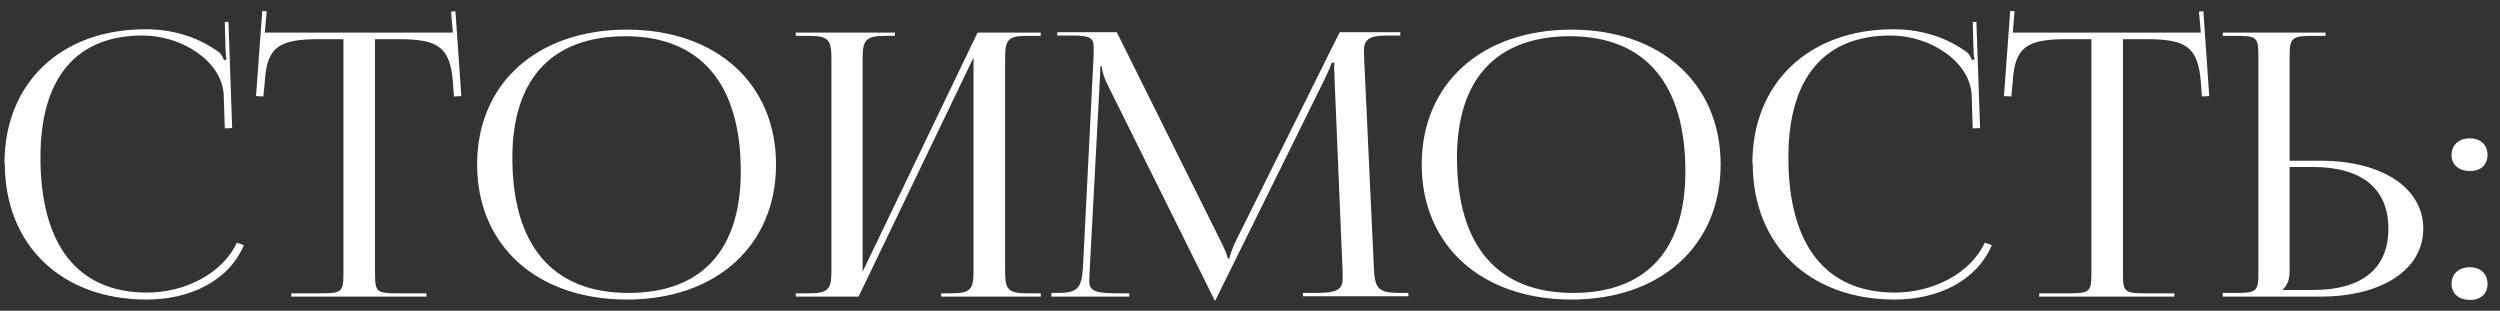 <?xml version="1.0" encoding="UTF-8"?> <svg xmlns="http://www.w3.org/2000/svg" width="177" height="22" viewBox="0 0 177 22" fill="none"><rect x="0" y="0" width="177" height="22" fill="#333333" stroke="none"/> <path d="M0.342 11.588C0.342 17.36 4.372 21.208 10.377 21.208C13.367 21.208 16.149 19.96 17.267 17.36L16.773 17.178C15.759 19.362 13.107 20.714 10.403 20.714C5.516 20.714 2.864 17.36 2.864 11.146C2.864 5.53 5.386 2.514 10.091 2.514C12.899 2.514 15.681 4.334 15.838 6.674L15.915 9.092L16.436 9.066L16.175 1.552H15.915L15.967 3.45C15.967 3.71 15.993 3.996 16.046 4.204L15.864 4.256C15.786 4.074 15.681 3.866 15.552 3.736C14.069 2.618 12.223 2.072 10.3 2.072C4.32 2.072 0.316 5.868 0.316 11.562L0.342 11.588ZM20.623 21H30.191V20.766H28.059C26.681 20.766 26.551 20.636 26.551 19.388V2.774H28.215C30.945 2.774 31.855 3.268 32.063 5.764L32.141 6.83L32.661 6.804L32.245 0.798L31.933 0.824L32.063 2.306H18.751L18.881 0.798L18.569 0.772L18.127 6.804L18.647 6.83L18.751 5.764C18.881 3.268 19.843 2.774 22.599 2.774H24.315V19.388C24.315 20.636 24.185 20.766 22.807 20.766H20.623V21ZM44.386 21.208C50.705 21.208 54.943 17.386 54.943 11.64C54.943 5.92 50.705 2.098 44.386 2.098C38.017 2.098 33.779 5.92 33.779 11.64C33.779 17.386 38.017 21.208 44.386 21.208ZM44.49 20.74C39.135 20.74 36.275 17.386 36.275 11.172C36.275 5.582 39.083 2.566 44.282 2.566C49.587 2.566 52.447 5.92 52.447 12.134C52.447 17.724 49.664 20.74 44.49 20.74ZM56.342 21H60.788L68.926 4.074V19.154C68.926 20.402 68.77 20.766 67.418 20.766H66.638V21H73.684V20.766H72.67C71.292 20.766 71.162 20.402 71.162 19.154V4.152C71.162 2.904 71.292 2.54 72.67 2.54H73.684V2.306H69.212L61.074 19.232V4.152C61.074 2.904 61.256 2.54 62.634 2.54H63.362V2.306H56.342V2.54H57.33C58.708 2.54 58.864 2.904 58.864 4.152V19.154C58.864 20.402 58.708 20.766 57.33 20.766H56.342V21ZM74.44 21H79.952V20.766H78.938C77.352 20.766 77.118 20.48 77.118 19.856C77.118 19.674 77.144 19.466 77.144 19.232L77.872 5.582C77.898 5.114 77.898 4.932 77.898 4.698H78.002C78.002 4.776 78.08 5.27 78.314 5.79L85.906 21.078L85.984 21.26H86.062L86.14 21.078L93.836 5.504C94.096 4.958 94.278 4.516 94.278 4.438H94.46C94.46 4.724 94.46 5.114 94.486 5.582L95.058 19.284V19.726C95.058 20.35 94.85 20.74 93.29 20.74H92.25V20.974H99.712V20.74H99.088C97.528 20.74 97.32 20.376 97.268 18.894L96.592 4.36C96.592 4.1 96.566 3.866 96.566 3.658C96.566 2.904 96.774 2.514 98.178 2.514H99.14V2.28H94.85L87.44 17.178C87.258 17.568 87.05 18.14 87.05 18.296H86.92C86.92 18.14 86.738 17.698 86.478 17.178L79.068 2.28H74.856V2.514H76C77.248 2.514 77.43 2.748 77.43 3.346V3.892L76.676 18.894C76.572 20.35 76.364 20.74 74.908 20.74H74.44V21ZM111.265 21.208C117.583 21.208 121.821 17.386 121.821 11.64C121.821 5.92 117.583 2.098 111.265 2.098C104.895 2.098 100.657 5.92 100.657 11.64C100.657 17.386 104.895 21.208 111.265 21.208ZM111.369 20.74C106.013 20.74 103.153 17.386 103.153 11.172C103.153 5.582 105.961 2.566 111.161 2.566C116.465 2.566 119.325 5.92 119.325 12.134C119.325 17.724 116.543 20.74 111.369 20.74ZM124.095 11.588C124.095 17.36 128.125 21.208 134.131 21.208C137.121 21.208 139.903 19.96 141.021 17.36L140.527 17.178C139.513 19.362 136.861 20.714 134.157 20.714C129.269 20.714 126.617 17.36 126.617 11.146C126.617 5.53 129.139 2.514 133.845 2.514C136.653 2.514 139.435 4.334 139.591 6.674L139.669 9.092L140.189 9.066L139.929 1.552H139.669L139.721 3.45C139.721 3.71 139.747 3.996 139.799 4.204L139.617 4.256C139.539 4.074 139.435 3.866 139.305 3.736C137.823 2.618 135.977 2.072 134.053 2.072C128.073 2.072 124.069 5.868 124.069 11.562L124.095 11.588ZM144.377 21H153.945V20.766H151.813C150.435 20.766 150.305 20.636 150.305 19.388V2.774H151.969C154.699 2.774 155.609 3.268 155.817 5.764L155.895 6.83L156.415 6.804L155.999 0.798L155.687 0.824L155.817 2.306H142.505L142.635 0.798L142.323 0.772L141.881 6.804L142.401 6.83L142.505 5.764C142.635 3.268 143.597 2.774 146.353 2.774H148.069V19.388C148.069 20.636 147.939 20.766 146.561 20.766H144.377V21ZM157.372 21H164.288C168.656 21 171.568 19.076 171.568 16.19C171.568 13.304 168.656 11.38 164.288 11.38H162.104V3.944C162.104 2.696 162.286 2.54 163.664 2.54H164.652V2.306H157.372V2.54H158.36C159.738 2.54 159.894 2.644 159.894 3.892V19.362C159.894 20.61 159.738 20.74 158.36 20.74H157.372V21ZM162.104 11.822H163.742C167.226 11.822 169.098 13.356 169.098 16.19C169.098 19.024 167.226 20.532 163.742 20.532H161.636V20.48C161.974 20.168 162.104 19.752 162.104 19.154V11.822ZM174.869 18.92C174.063 18.92 173.569 19.414 173.569 20.09C173.569 20.818 174.115 21.234 174.869 21.234C175.675 21.234 176.117 20.766 176.117 20.09C176.117 19.362 175.597 18.92 174.869 18.92ZM174.869 9.794C174.063 9.794 173.569 10.288 173.569 10.964C173.569 11.692 174.115 12.108 174.869 12.108C175.675 12.108 176.117 11.64 176.117 10.964C176.117 10.236 175.597 9.794 174.869 9.794Z" fill="white"></path> </svg> 